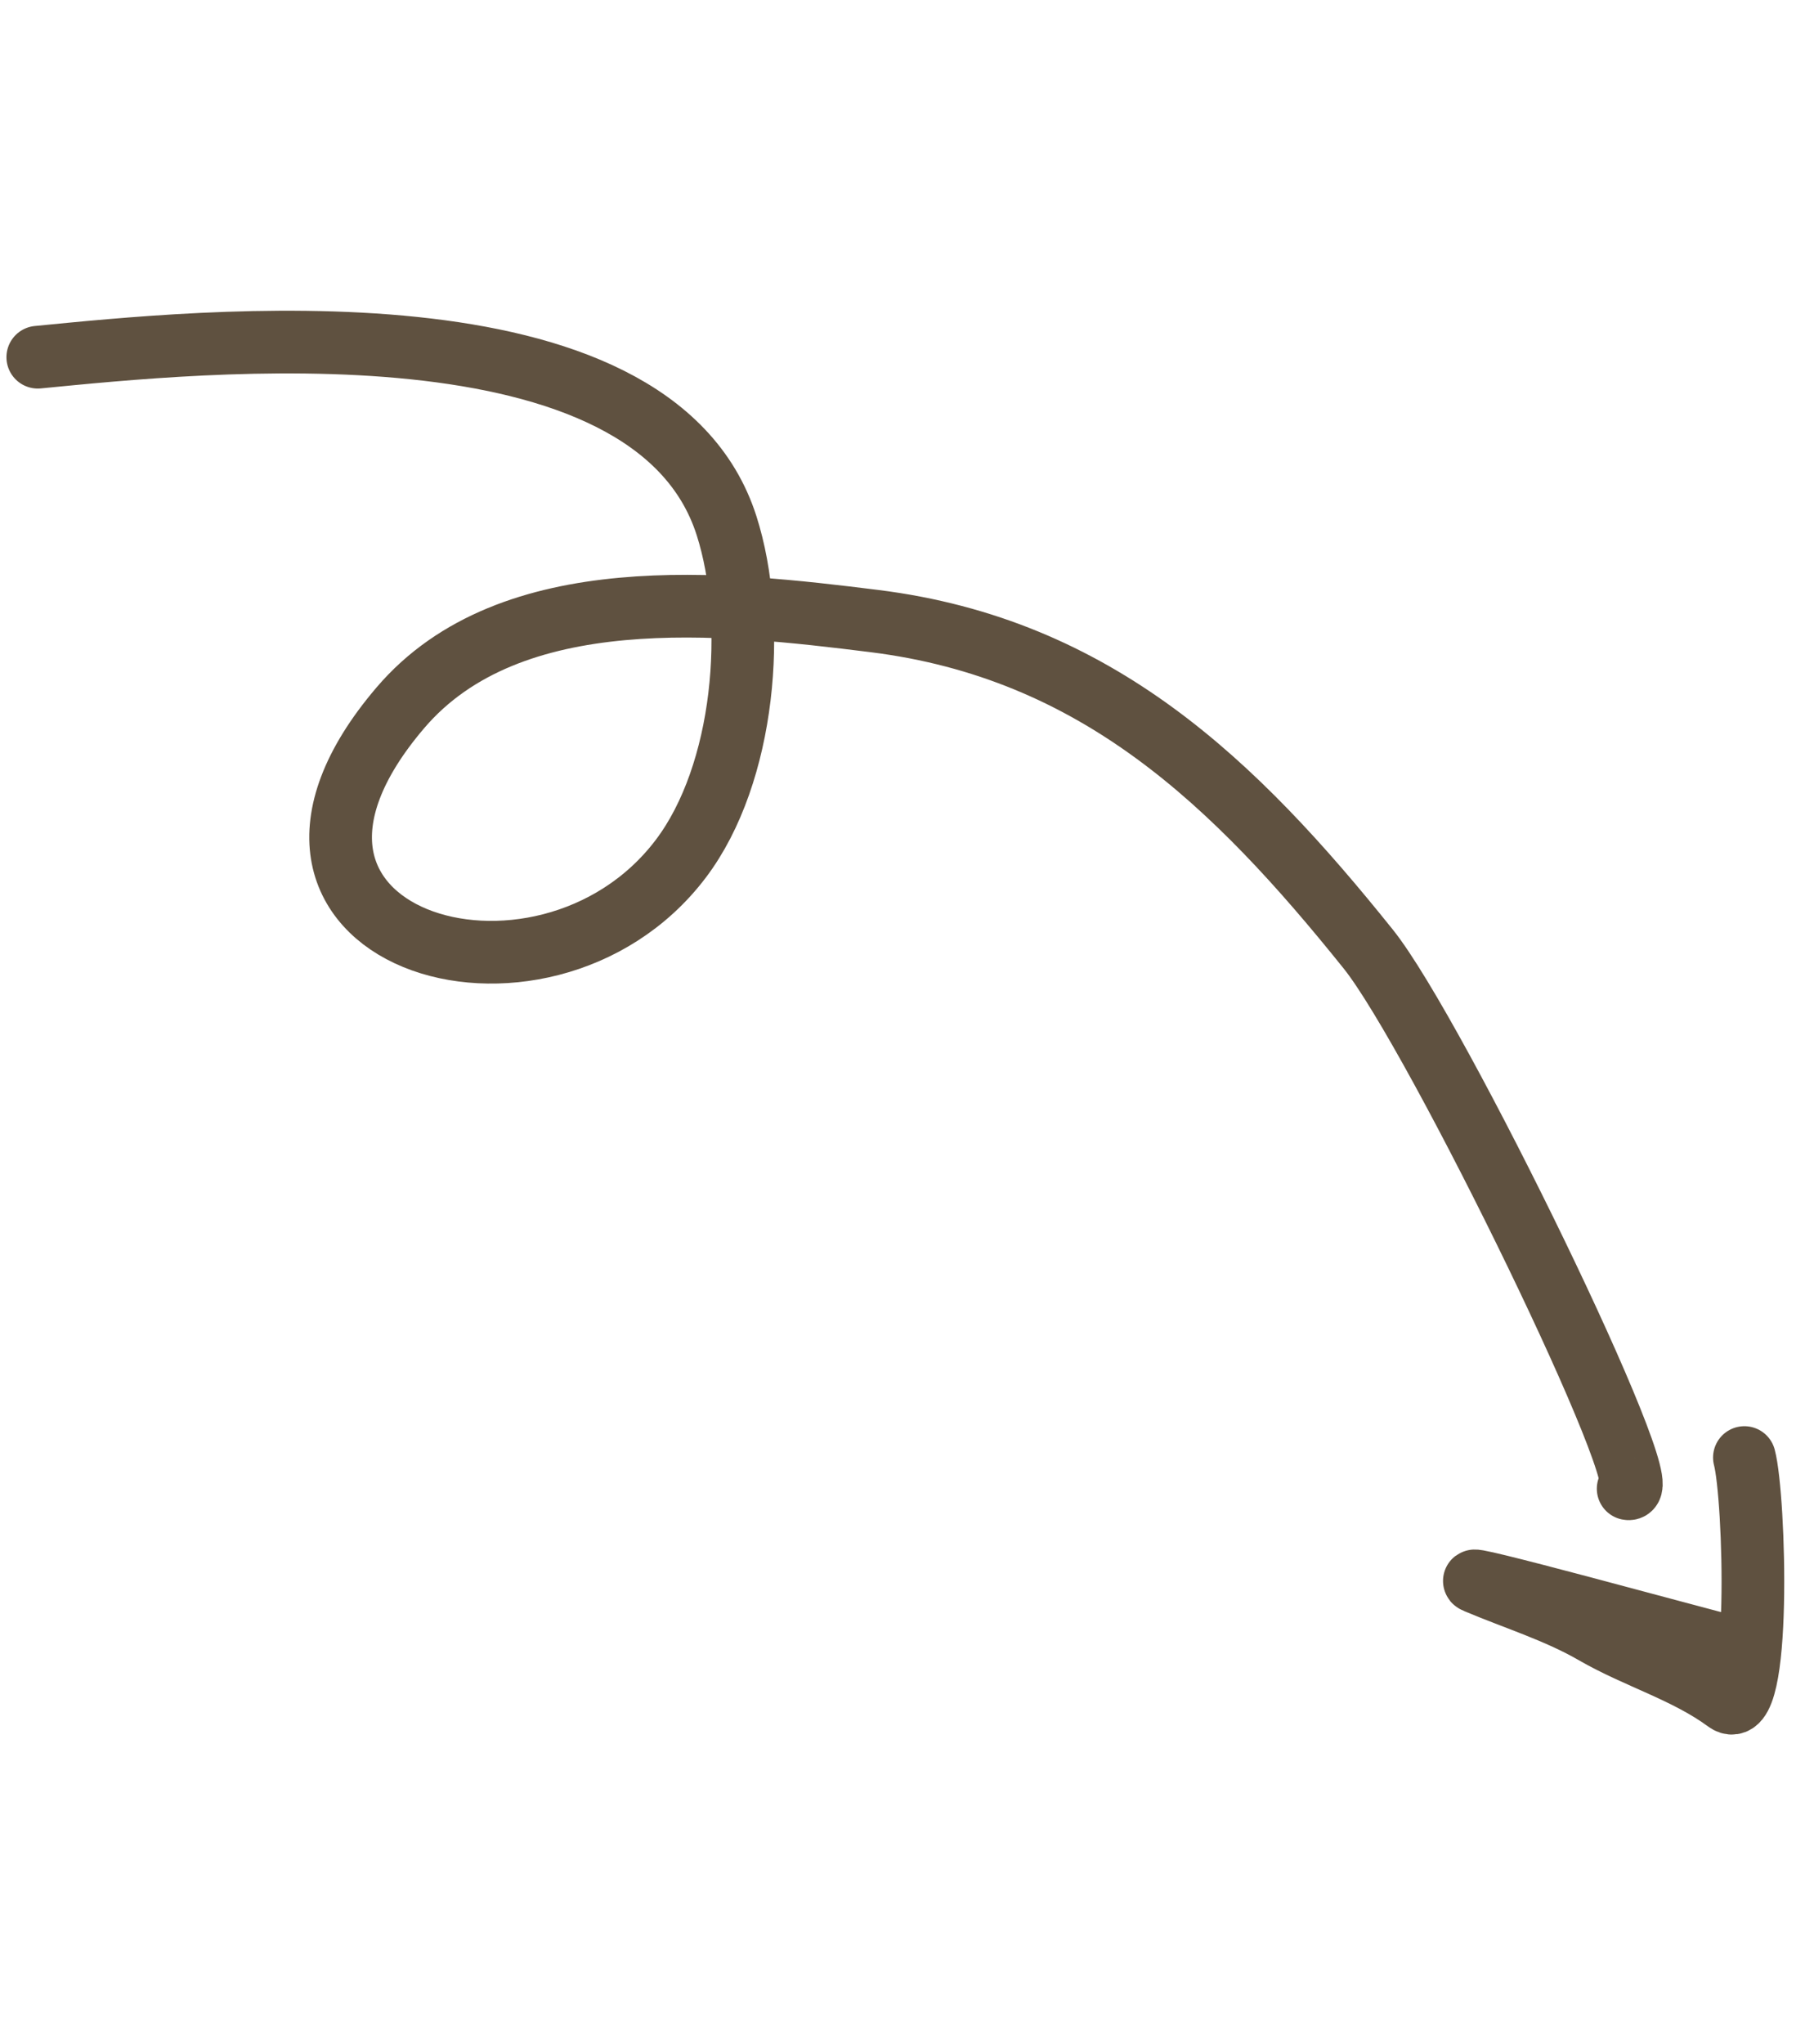 <?xml version="1.0" encoding="UTF-8"?> <svg xmlns="http://www.w3.org/2000/svg" width="144" height="163" viewBox="0 0 144 163" fill="none"><path d="M3.014 28.487C15.742 27.253 52.015 23.314 57.964 41.923C60.439 49.666 59.451 61.698 54.313 68.484C43.282 83.057 16.275 74.794 31.945 56.441C40.734 46.148 57.736 48.031 69.756 49.53C87.476 51.74 98.485 62.391 109.159 75.69C114.579 82.444 132.49 119.255 129.892 118.724" stroke="#5F5140" stroke-width="5" stroke-linecap="round"></path><path d="M138.255 131.391C135.601 130.75 115.443 125.193 117.813 126.193C120.917 127.502 124.253 128.532 127.174 130.219C130.63 132.214 134.535 133.307 137.745 135.668C140.562 137.741 139.999 119.353 139.165 116.239" stroke="#5F5140" stroke-width="5" stroke-linecap="round"></path></svg> 